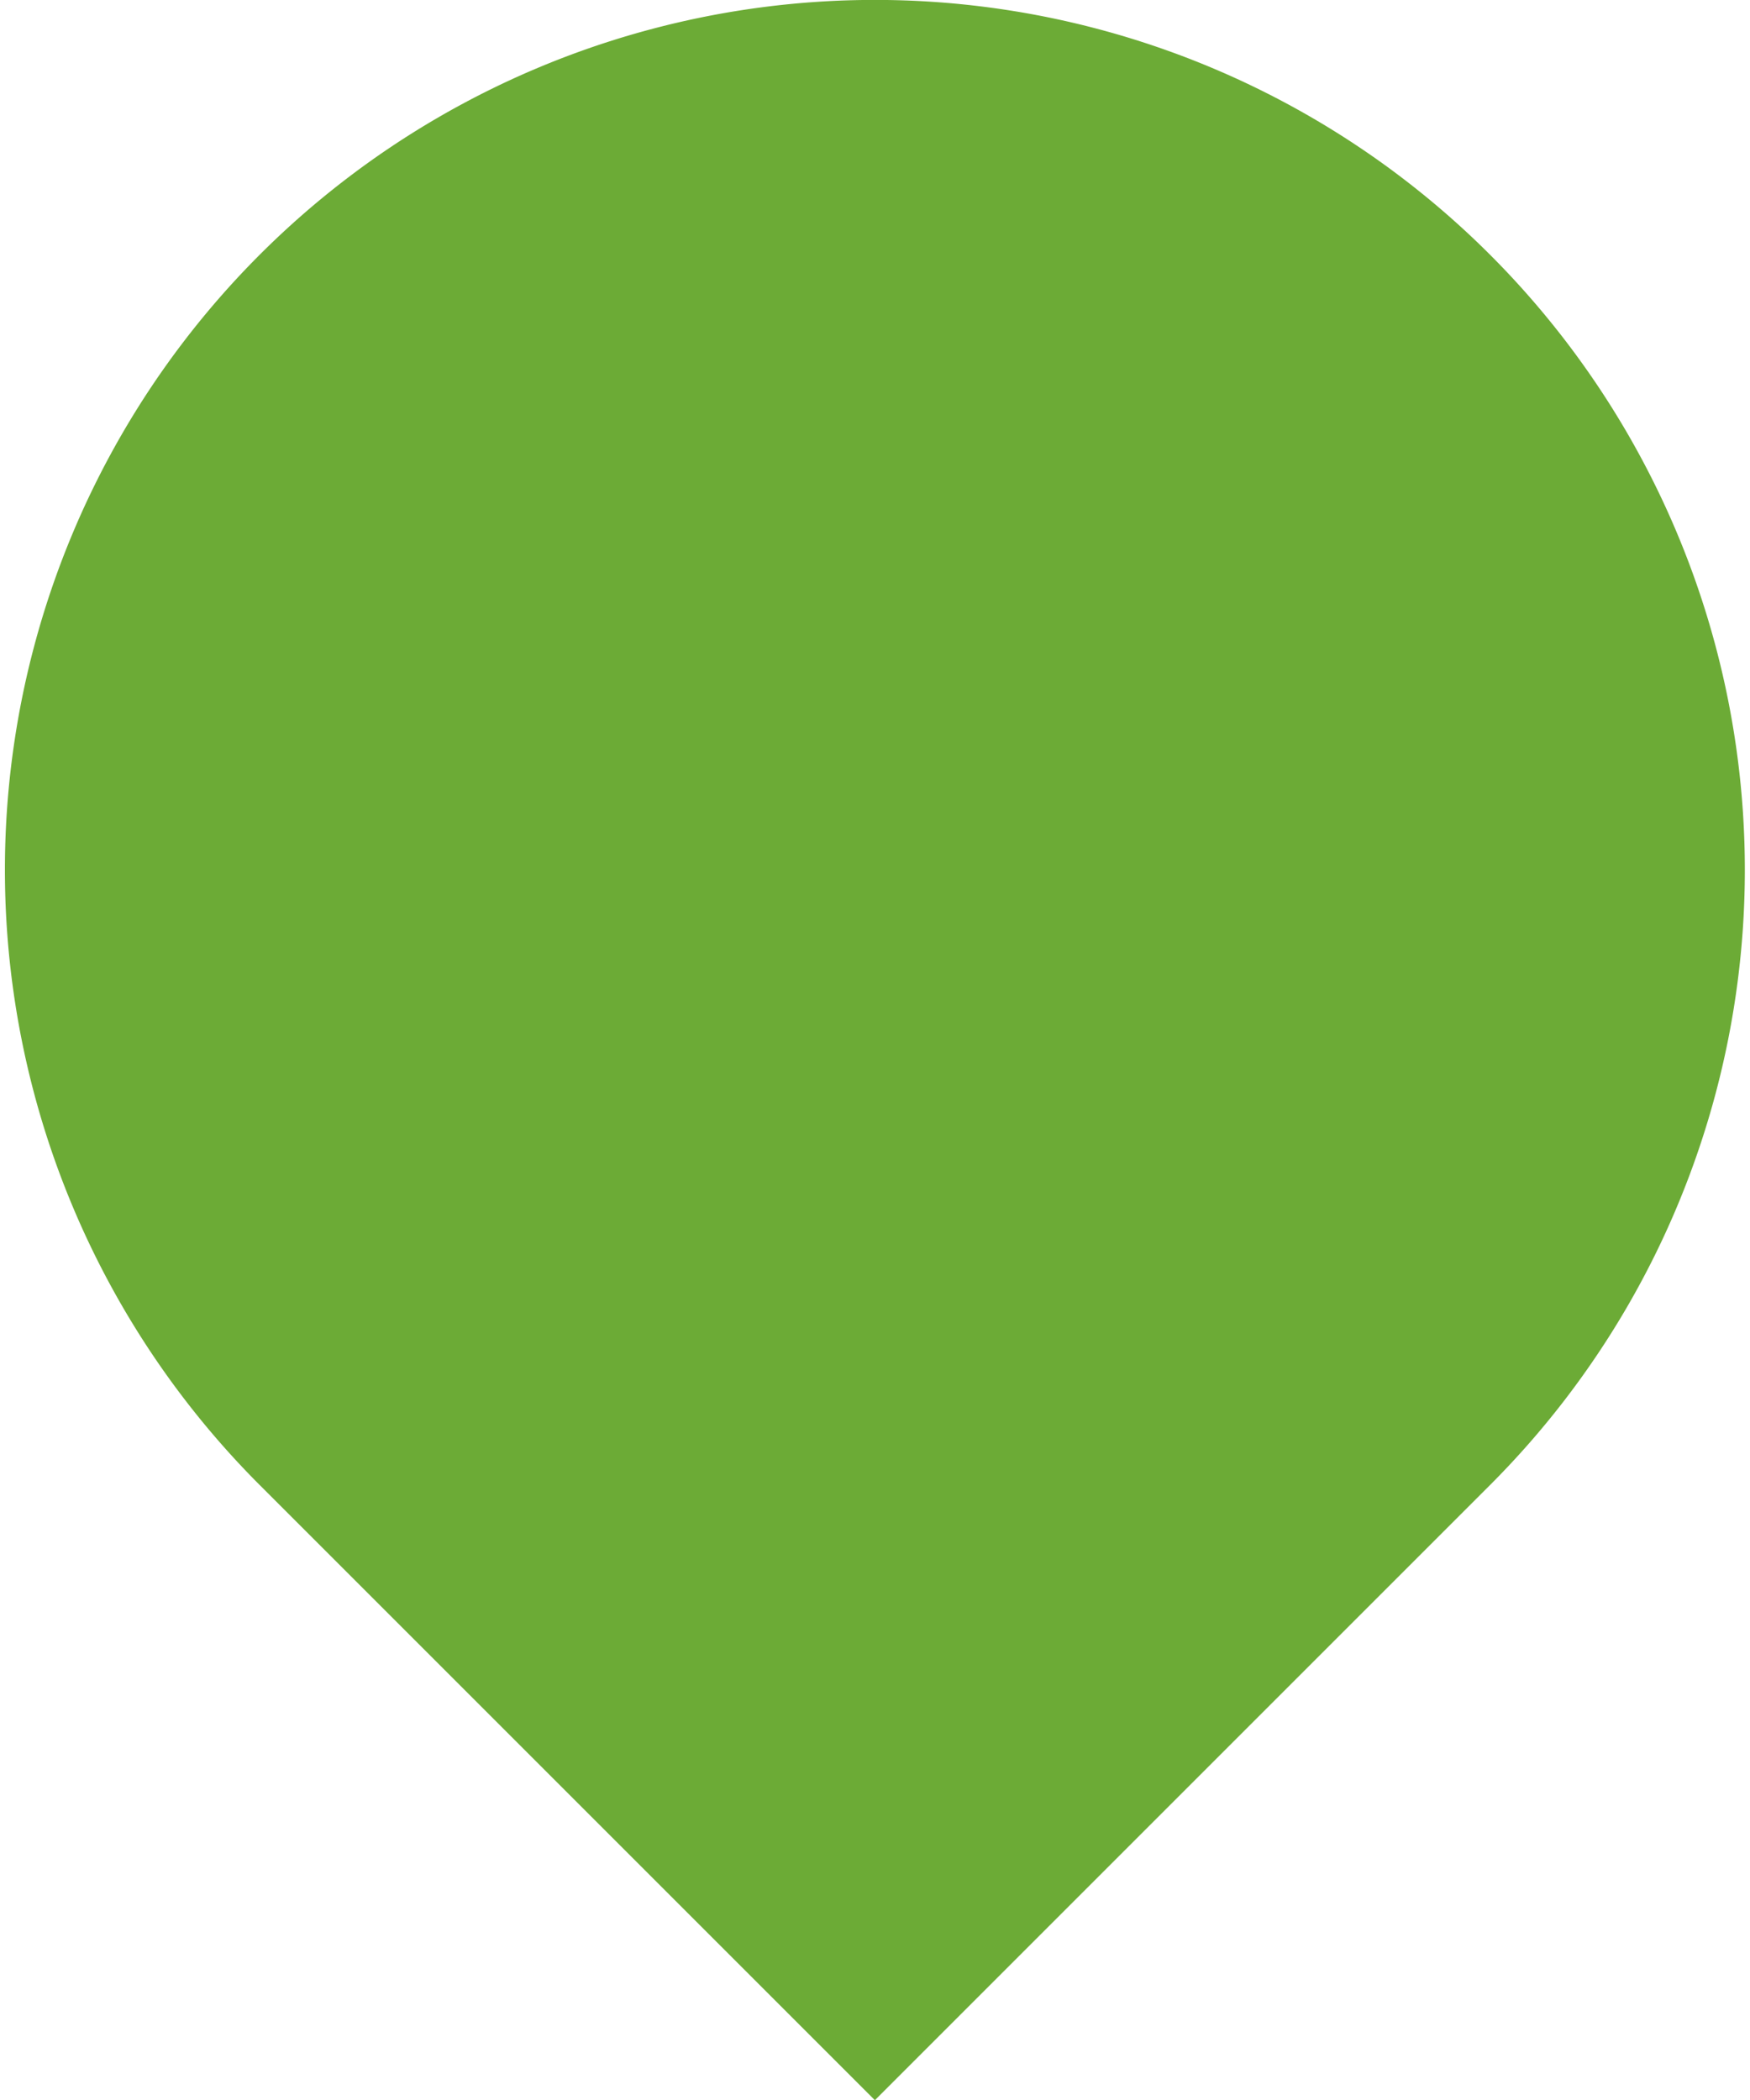 <svg xmlns="http://www.w3.org/2000/svg" id="Layer_1621514ad3edfc" data-name="Layer 1" viewBox="0 0 40.29 48.64" aria-hidden="true" width="40px" height="48px"><defs><linearGradient class="cerosgradient" data-cerosgradient="true" id="CerosGradient_id074fa35eb" gradientUnits="userSpaceOnUse" x1="50%" y1="100%" x2="50%" y2="0%"><stop offset="0%" stop-color="#d1d1d1"/><stop offset="100%" stop-color="#d1d1d1"/></linearGradient><linearGradient/><style>.cls-1-621514ad3edfc{fill:#6cab36;}</style></defs><path class="cls-1-621514ad3edfc" d="M1967.44,525.38h0a20.15,20.15,0,0,1,20.15,20.15v20.15a0,0,0,0,1,0,0h-20.15a20.15,20.15,0,0,1-20.15-20.15v0A20.15,20.15,0,0,1,1967.44,525.38Z" transform="translate(-985.3 -1756.79) rotate(45)"/></svg>